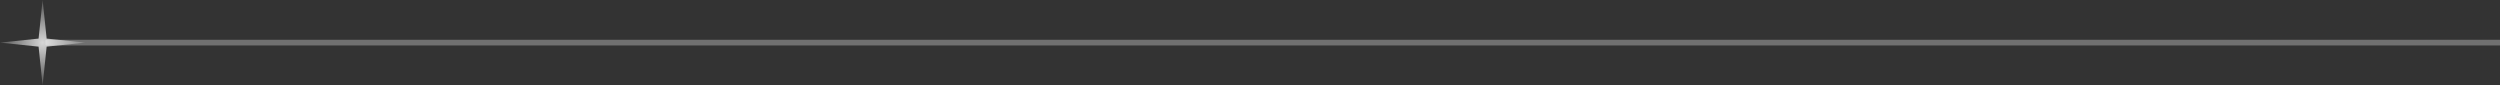 <?xml version="1.0" encoding="UTF-8"?> <svg xmlns="http://www.w3.org/2000/svg" width="440" height="15" viewBox="0 0 440 15" fill="none"><rect x="0" y="0" width="440" height="15" fill="#333333" stroke="none"/><line x1="8" y1="7.5" x2="440" y2="7.5" stroke="white" stroke-opacity="0.3"></line><path d="M7.5 0L8.211 6.789L15 7.5L8.211 8.211L7.5 15L6.789 8.211L0 7.5L6.789 6.789L7.5 0Z" fill="url(#paint0_radial_2002_890)" fill-opacity="0.8"></path><defs><radialGradient id="paint0_radial_2002_890" cx="0" cy="0" r="1" gradientUnits="userSpaceOnUse" gradientTransform="translate(7.5 7.5) rotate(90) scale(7.5)"><stop stop-color="white"></stop><stop offset="1" stop-color="white" stop-opacity="0.2"></stop></radialGradient></defs></svg> 